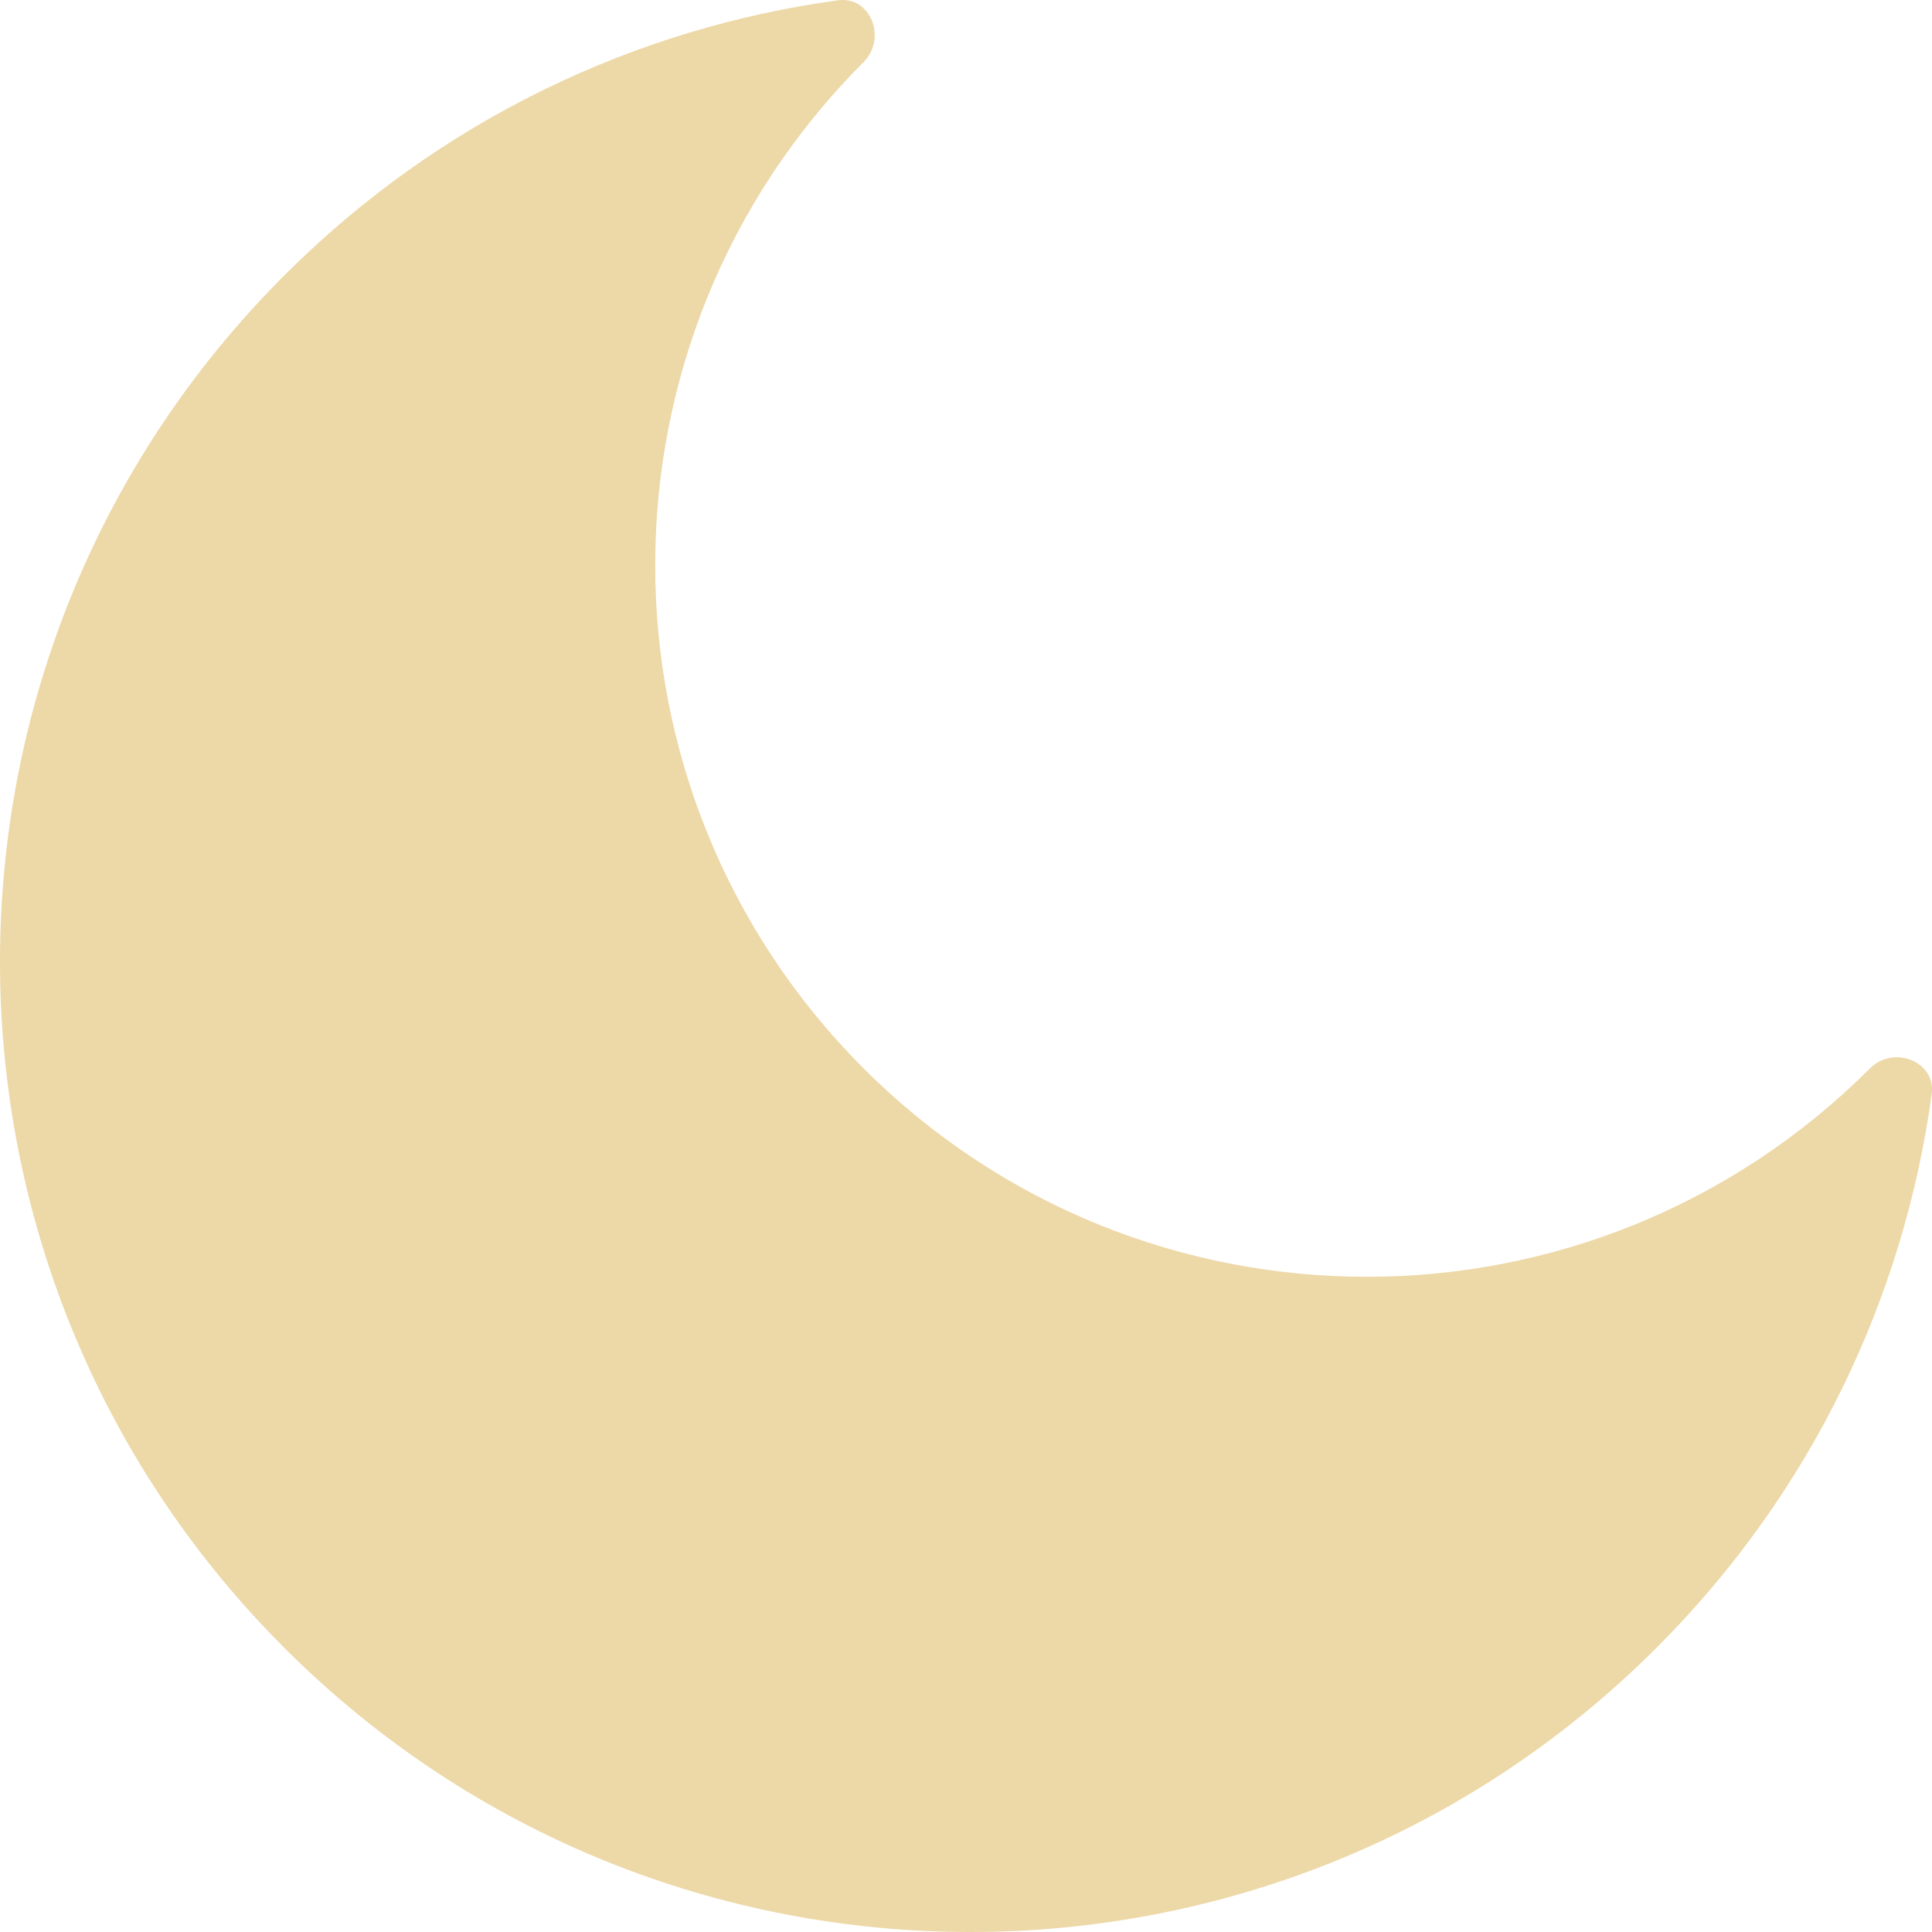<svg width="24" height="24" viewBox="0 0 24 24" fill="none" xmlns="http://www.w3.org/2000/svg">
<path fill-rule="evenodd" clip-rule="evenodd" d="M10.408 0.004C10.817 -0.052 11.02 0.478 10.728 0.771C7.276 4.223 7.276 9.82 10.728 13.272C14.18 16.724 19.777 16.724 23.229 13.272C23.521 12.98 24.052 13.183 23.996 13.592C23.651 16.108 22.512 18.536 20.578 20.469C15.87 25.177 8.238 25.177 3.531 20.469C-1.177 15.762 -1.177 8.13 3.531 3.422C5.464 1.488 7.892 0.349 10.408 0.004Z" fill="#EDD8A7"/>
</svg>

